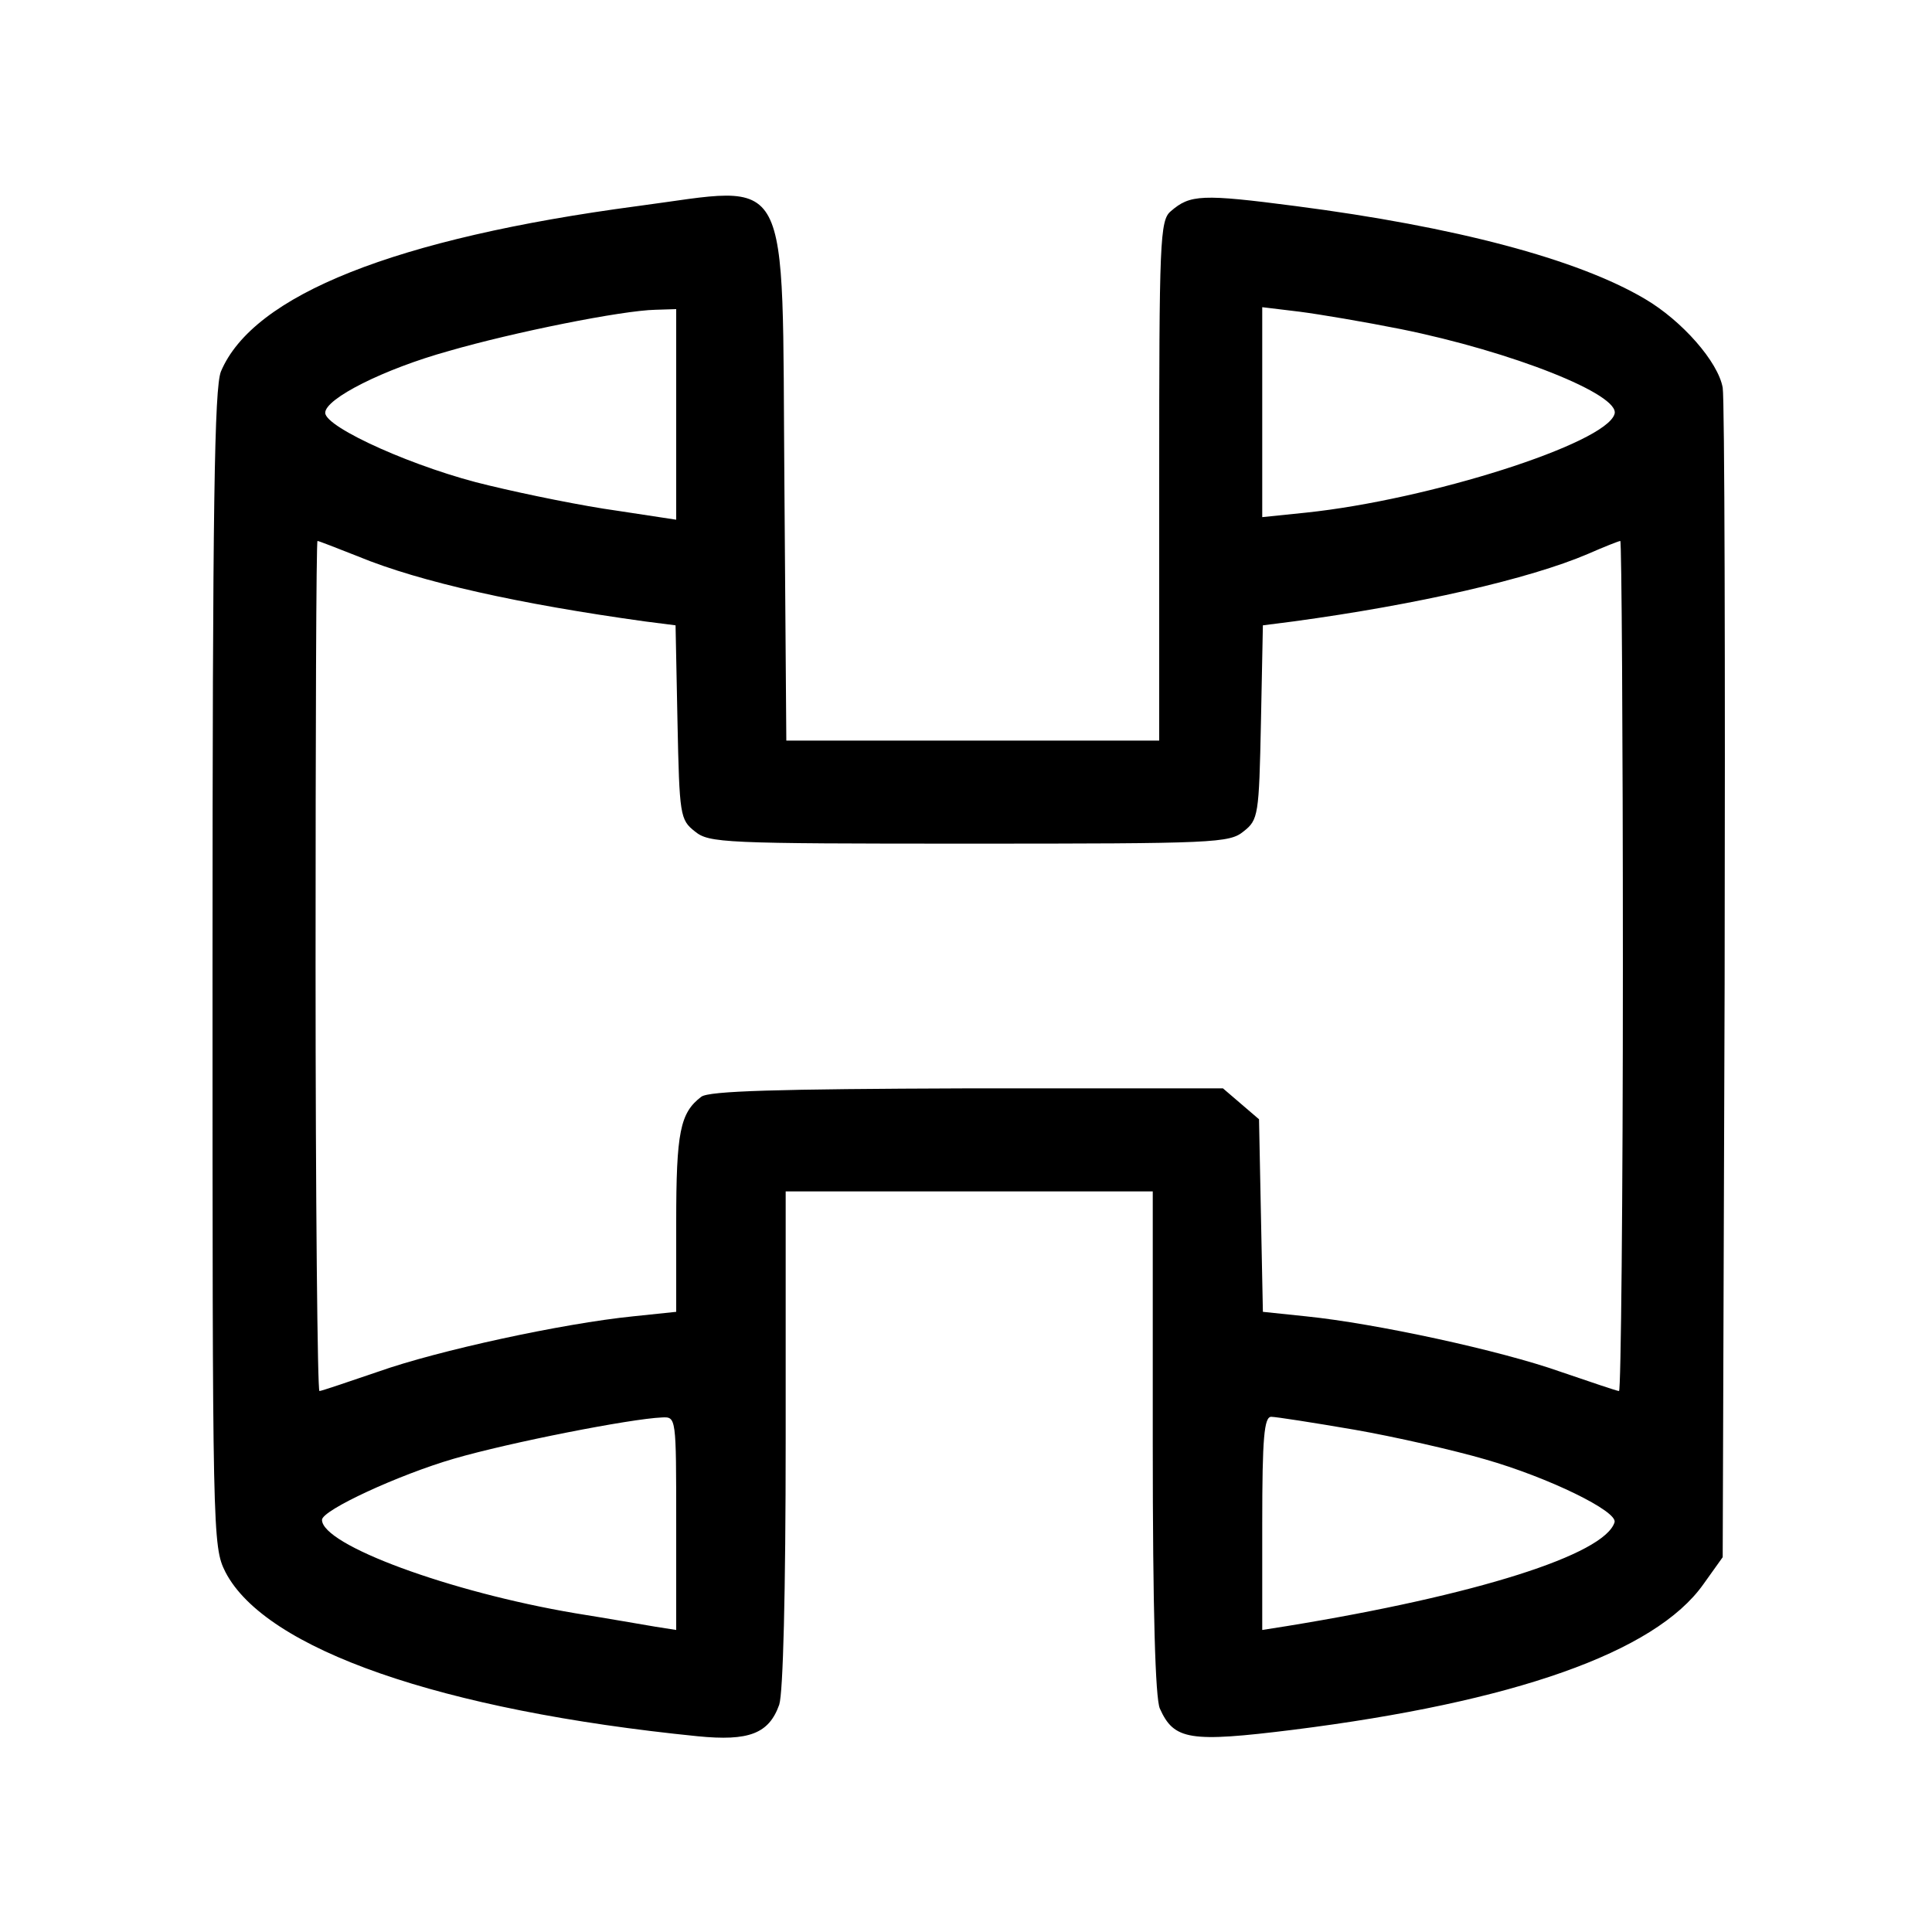 <?xml version="1.0" standalone="no"?>
<!DOCTYPE svg PUBLIC "-//W3C//DTD SVG 20010904//EN"
 "http://www.w3.org/TR/2001/REC-SVG-20010904/DTD/svg10.dtd">
<svg version="1.0" xmlns="http://www.w3.org/2000/svg"
 width="300pt" height="300pt" viewBox="0 0 300 300"
 preserveAspectRatio="xMidYMid meet">
<g transform="translate(0,300) scale(0.1,-0.1)"
fill="#000000" stroke="none">
<path d="M990 2680 c-376 -50 -597 -138 -647 -257 -10 -26 -13 -200 -13 -928
0 -880 0 -896 20 -936 62 -120 335 -215 733 -255 80 -8 111 4 127 49 6 19 10
172 10 413 l0 384 285 0 285 0 0 -390 c0 -264 4 -397 11 -413 22 -49 46 -53
207 -33 342 43 562 120 637 226 l30 42 3 891 c1 491 0 907 -3 925 -7 40 -63
104 -121 138 -105 62 -295 112 -542 144 -146 19 -164 18 -194 -8 -17 -14 -18
-47 -18 -419 l0 -403 -290 0 -289 0 -3 400 c-4 497 15 462 -228 430z m60 -323
l0 -164 -92 14 c-51 7 -140 25 -198 39 -112 26 -255 90 -255 113 0 22 91 68
192 96 100 29 269 63 321 64 l32 1 0 -163z m1125 132 c173 -35 342 -102 332
-132 -14 -46 -288 -133 -479 -153 l-68 -7 0 163 0 163 58 -7 c31 -4 102 -16
157 -27z m-1619 -353 c97 -40 251 -74 446 -101 l47 -6 3 -150 c3 -145 4 -152
27 -170 22 -18 44 -19 426 -19 382 0 404 1 426 19 23 18 24 25 27 170 l3 150
47 6 c192 26 367 66 458 105 25 11 48 20 50 20 2 0 4 -297 4 -660 0 -363 -3
-660 -6 -660 -3 0 -44 14 -91 30 -93 33 -287 75 -395 86 l-67 7 -3 149 -3 150
-28 24 -28 24 -397 0 c-296 -1 -401 -4 -413 -13 -33 -25 -39 -55 -39 -195 l0
-139 -67 -7 c-109 -11 -303 -53 -396 -86 -47 -16 -88 -30 -91 -30 -3 0 -6 297
-6 660 0 363 1 660 3 660 2 0 30 -11 63 -24z m494 -1501 l0 -166 -32 5 c-18 3
-75 13 -125 21 -195 33 -393 106 -393 145 0 15 119 70 205 95 86 25 274 62
323 64 22 1 22 1 22 -164z m1053 145 c63 -11 155 -32 203 -46 98 -28 207 -81
201 -98 -16 -50 -214 -113 -509 -161 l-38 -6 0 166 c0 133 3 165 14 165 7 0
65 -9 129 -20z"/>
</g>
</svg>
